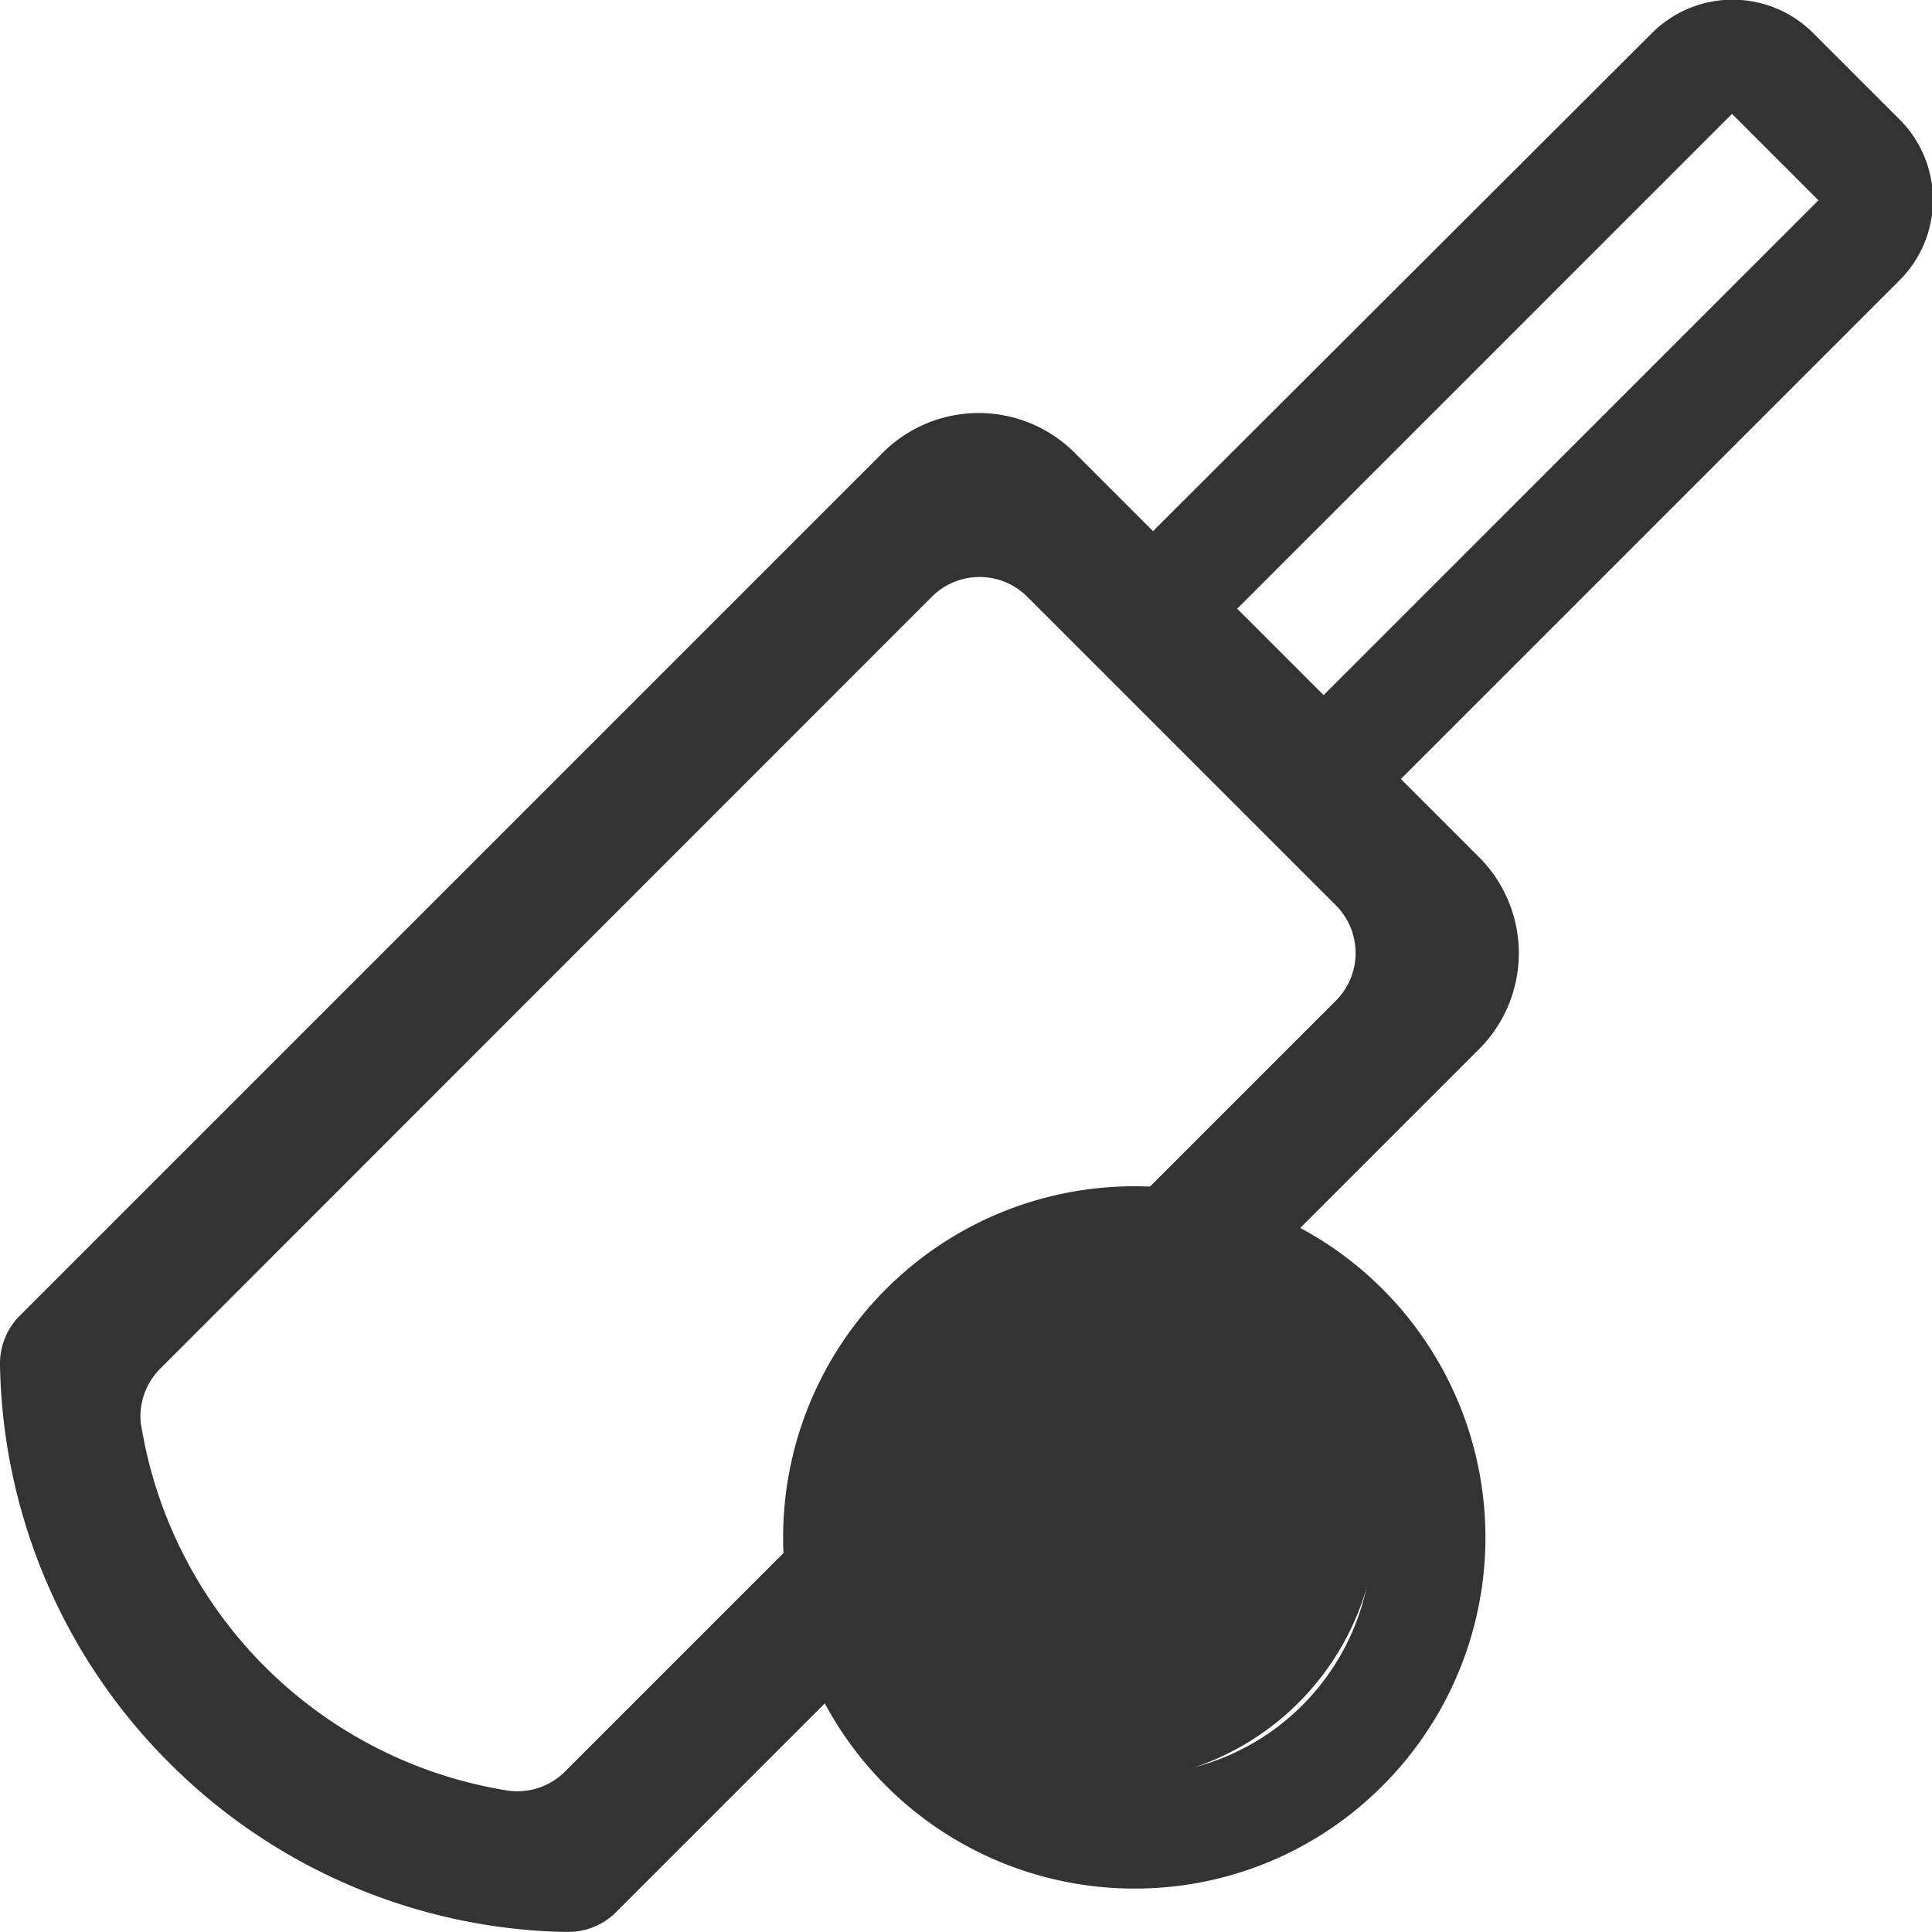<svg xmlns="http://www.w3.org/2000/svg" width="13.166" height="13.166" viewBox="0 0 13.166 13.166">
  <g id="Group_784" data-name="Group 784" transform="translate(-74 -432.5)">
    <path id="Path_56" data-name="Path 56" d="M572.763,105.21a.772.772,0,0,1-.547-.226l-.589-.591a.777.777,0,0,1,0-1.1L575,99.926a.777.777,0,0,1,1.1,0l.589.589a.774.774,0,0,1,0,1.094l-3.372,3.372A.765.765,0,0,1,572.763,105.21Zm0-.773h0l3.372-3.372-.589-.589-3.372,3.372Z" transform="translate(-489.743 332.8)" fill="#333"/>
    <path id="Path_57" data-name="Path 57" d="M77.544,292.722a3.927,3.927,0,0,1-1.152-2.71.461.461,0,0,1,.135-.336l5.881-5.881a.925.925,0,0,1,1.307,0l2.757,2.757a.925.925,0,0,1,0,1.307l-5.881,5.881a.459.459,0,0,1-.34.135l-.042,0A3.928,3.928,0,0,1,77.544,292.722Zm-.19-2.3a3.012,3.012,0,0,0,2.49,2.489.459.459,0,0,0,.4-.13l5.25-5.25a.46.46,0,0,0,0-.653l-2.1-2.1a.46.46,0,0,0-.653,0l-5.25,5.252A.46.46,0,0,0,77.353,290.422Z" transform="translate(-2.392 151.79)" fill="#333"/>
    <path id="Path_58" data-name="Path 58" d="M448.229,651.006m-1.829,0A1.836,1.836,0,1,0,448.229,649,1.924,1.924,0,0,0,446.4,651.006Z" transform="translate(-366.677 -208.031)" fill="#333"/>
    <path id="Path_59" data-name="Path 59" d="M423.867,628.886a2.393,2.393,0,1,1,1.692-.7A2.379,2.379,0,0,1,423.867,628.886Zm0-4.014a1.62,1.62,0,1,0,1.146.475A1.61,1.61,0,0,0,423.867,624.872Z" transform="translate(-342.138 -183.516)" fill="#333"/>
  </g>
</svg>
